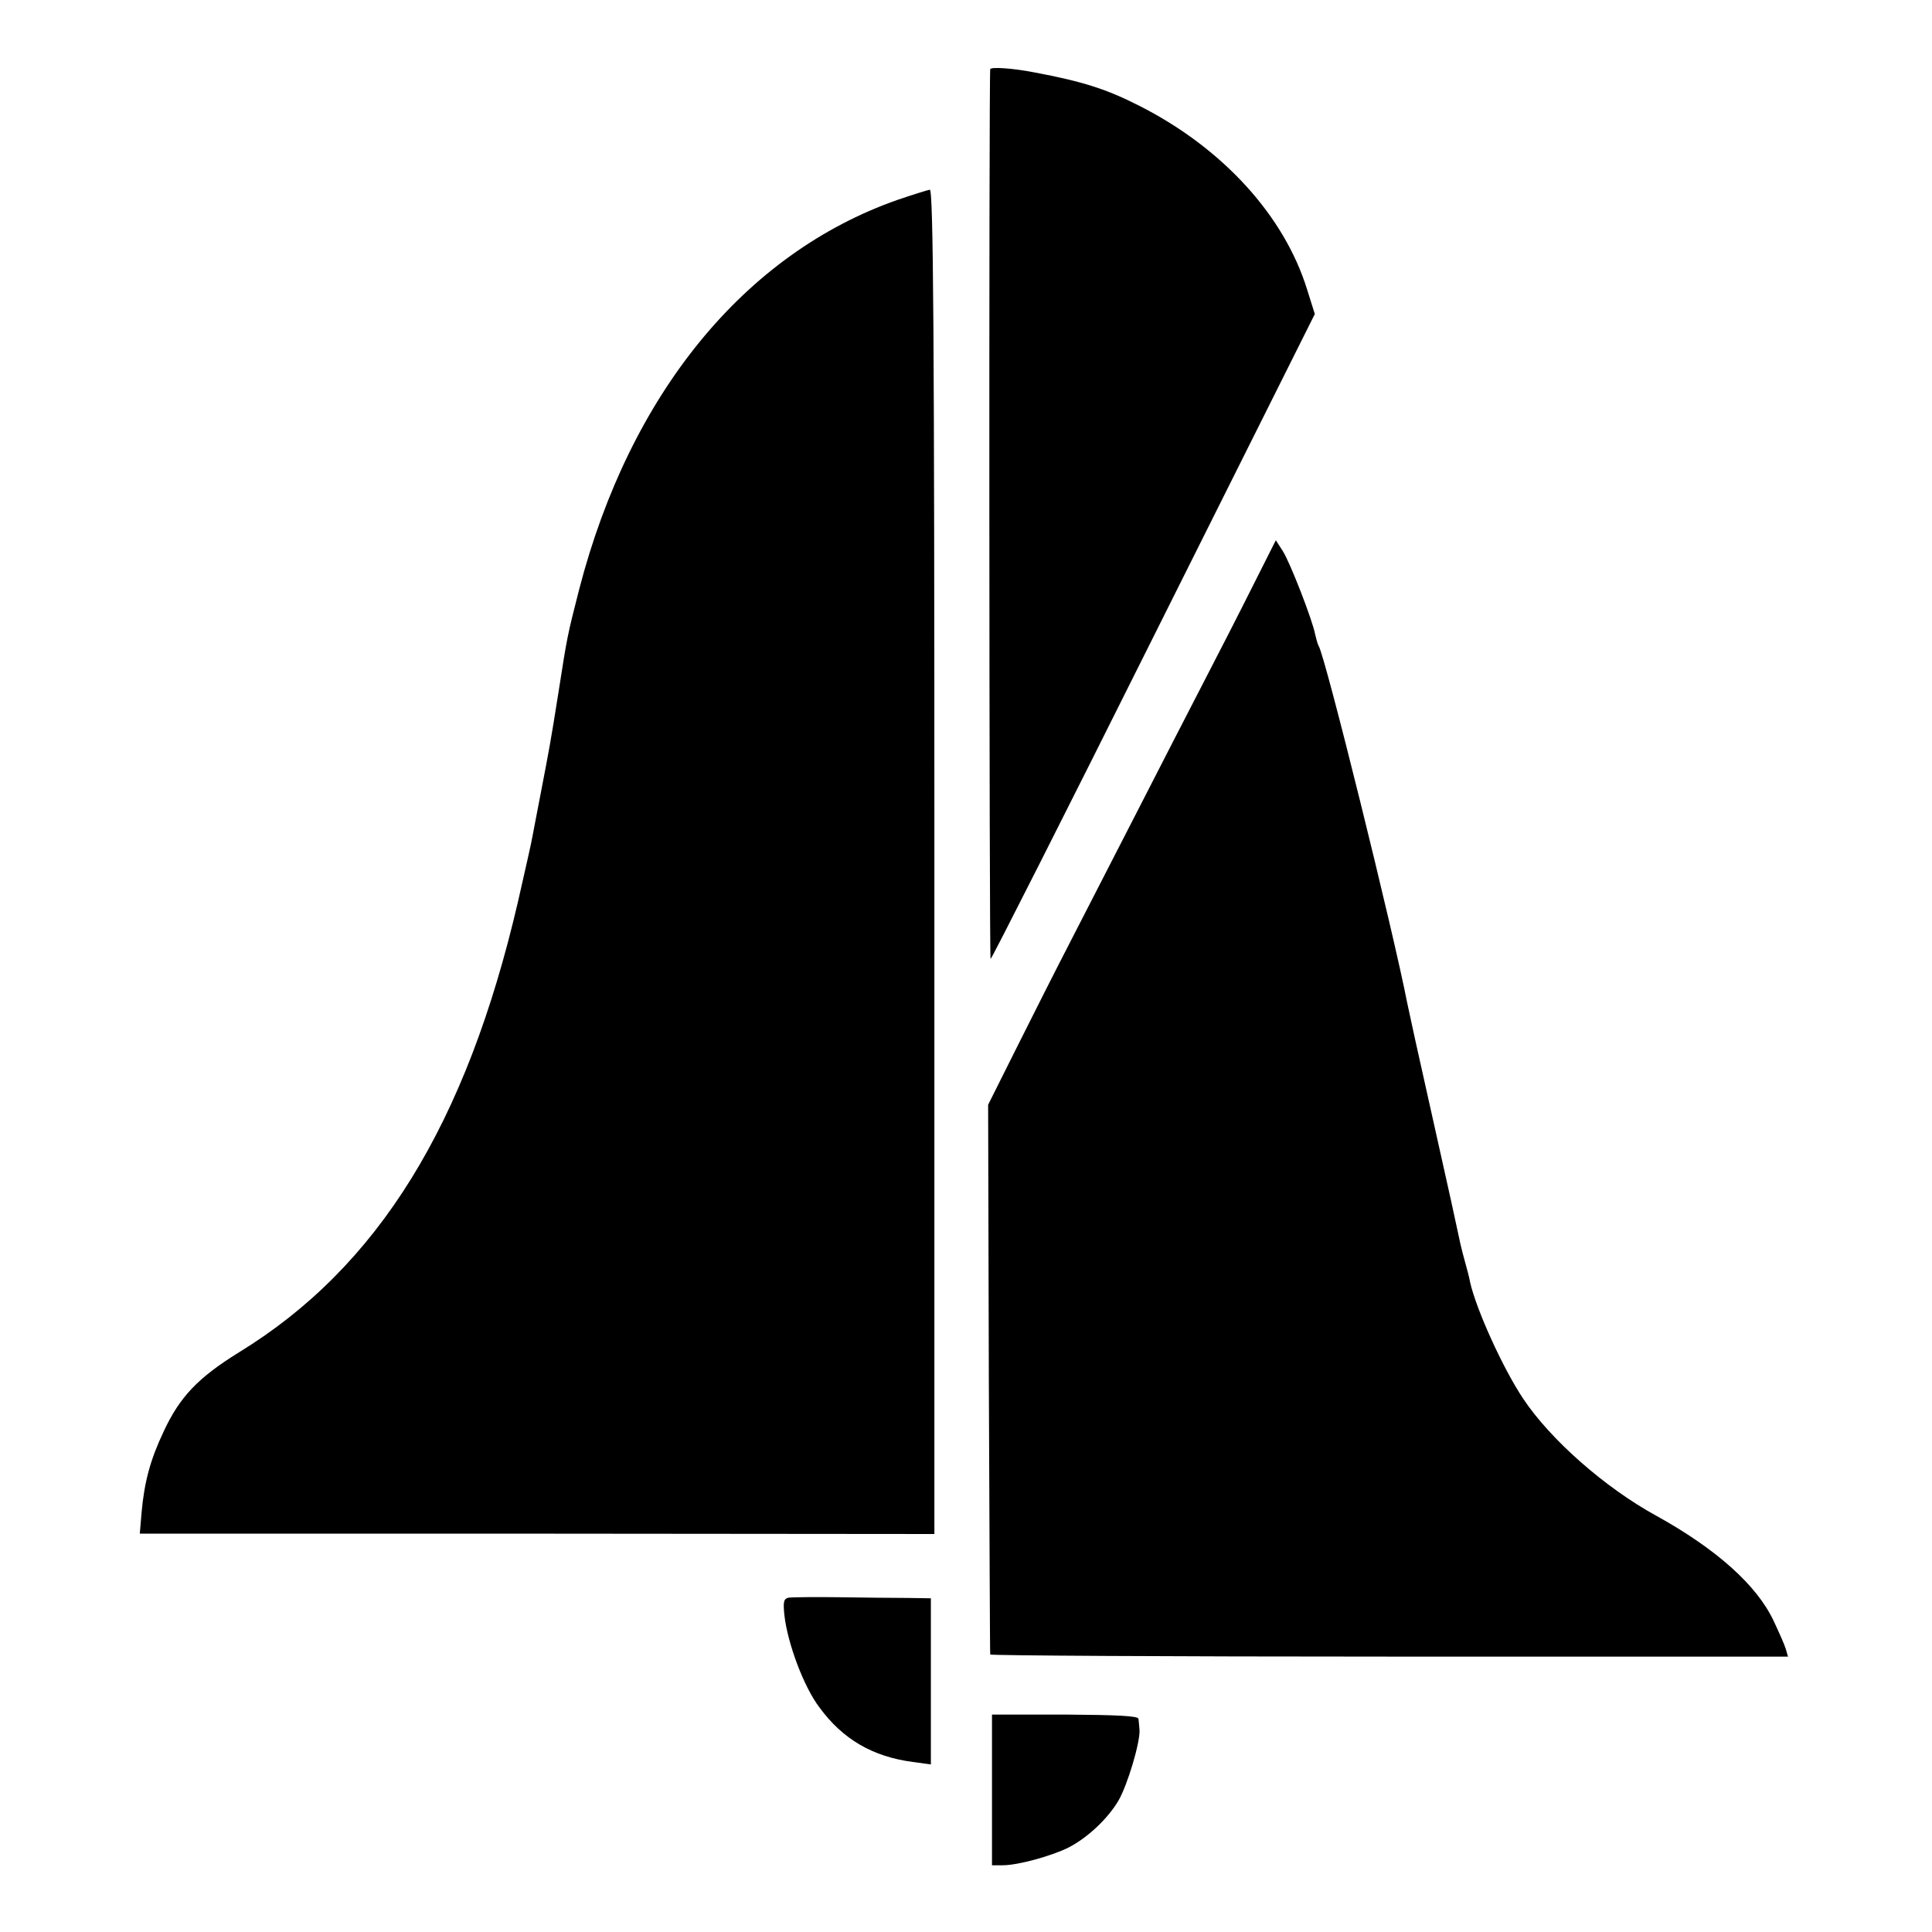 <?xml version="1.0" standalone="no"?>
<!DOCTYPE svg PUBLIC "-//W3C//DTD SVG 20010904//EN"
 "http://www.w3.org/TR/2001/REC-SVG-20010904/DTD/svg10.dtd">
<svg version="1.0" xmlns="http://www.w3.org/2000/svg"
 width="550pt" height="550pt" viewBox="0 0 550 550"
 preserveAspectRatio="xMidYMid meet">
<g transform="translate(0,550) scale(0.1,-0.1)"
fill="#000000" stroke="none">
<path d="M2819 5303 c-4 -27 -3 -2533 1 -2533 3 0 212 413 464 918 l459 918
-22 70 c-65 210 -240 402 -476 522 -94 48 -162 70 -301 96 -61 12 -124 16
-125 9z"/>
<path d="M2555 4931 c-436 -153 -762 -553 -906 -1108 -34 -133 -34 -133 -59
-293 -24 -152 -26 -159 -50 -285 -11 -55 -21 -111 -24 -125 -2 -14 -21 -97
-41 -185 -147 -635 -398 -1042 -795 -1285 -116 -72 -168 -126 -214 -225 -38
-80 -55 -143 -63 -231 l-5 -60 1131 0 1131 -1 0 1914 c0 1503 -3 1913 -13
1913 -6 -1 -48 -14 -92 -29z"/>
<path d="M3565 3829 c-37 -74 -100 -197 -140 -274 -40 -77 -123 -239 -185
-360 -62 -121 -148 -288 -191 -372 -43 -83 -113 -222 -157 -310 l-79 -158 2
-780 c2 -429 3 -782 4 -785 0 -3 512 -6 1136 -6 l1135 0 -6 21 c-3 11 -19 47
-35 81 -48 102 -164 205 -334 299 -146 80 -302 217 -380 335 -57 86 -132 251
-150 330 -1 8 -8 35 -15 60 -7 25 -14 54 -16 65 -2 11 -35 162 -74 335 -39
173 -72 324 -74 335 -39 201 -233 986 -252 1016 -3 5 -7 20 -10 33 -7 39 -71
204 -92 237 l-20 31 -67 -133z"/>
<path d="M2246 952 c-15 -3 -17 -11 -13 -50 9 -80 55 -204 100 -263 66 -90
151 -140 266 -155 l51 -7 0 237 0 236 -67 1 c-38 0 -125 1 -194 2 -69 1 -134
0 -143 -1z"/>
<path d="M2824 405 l0 -215 31 0 c43 0 137 26 186 50 55 28 113 83 143 134 26
45 62 166 60 201 -1 11 -2 25 -3 32 -1 8 -59 11 -209 12 l-208 0 0 -214z"/>
</g>
</svg>
